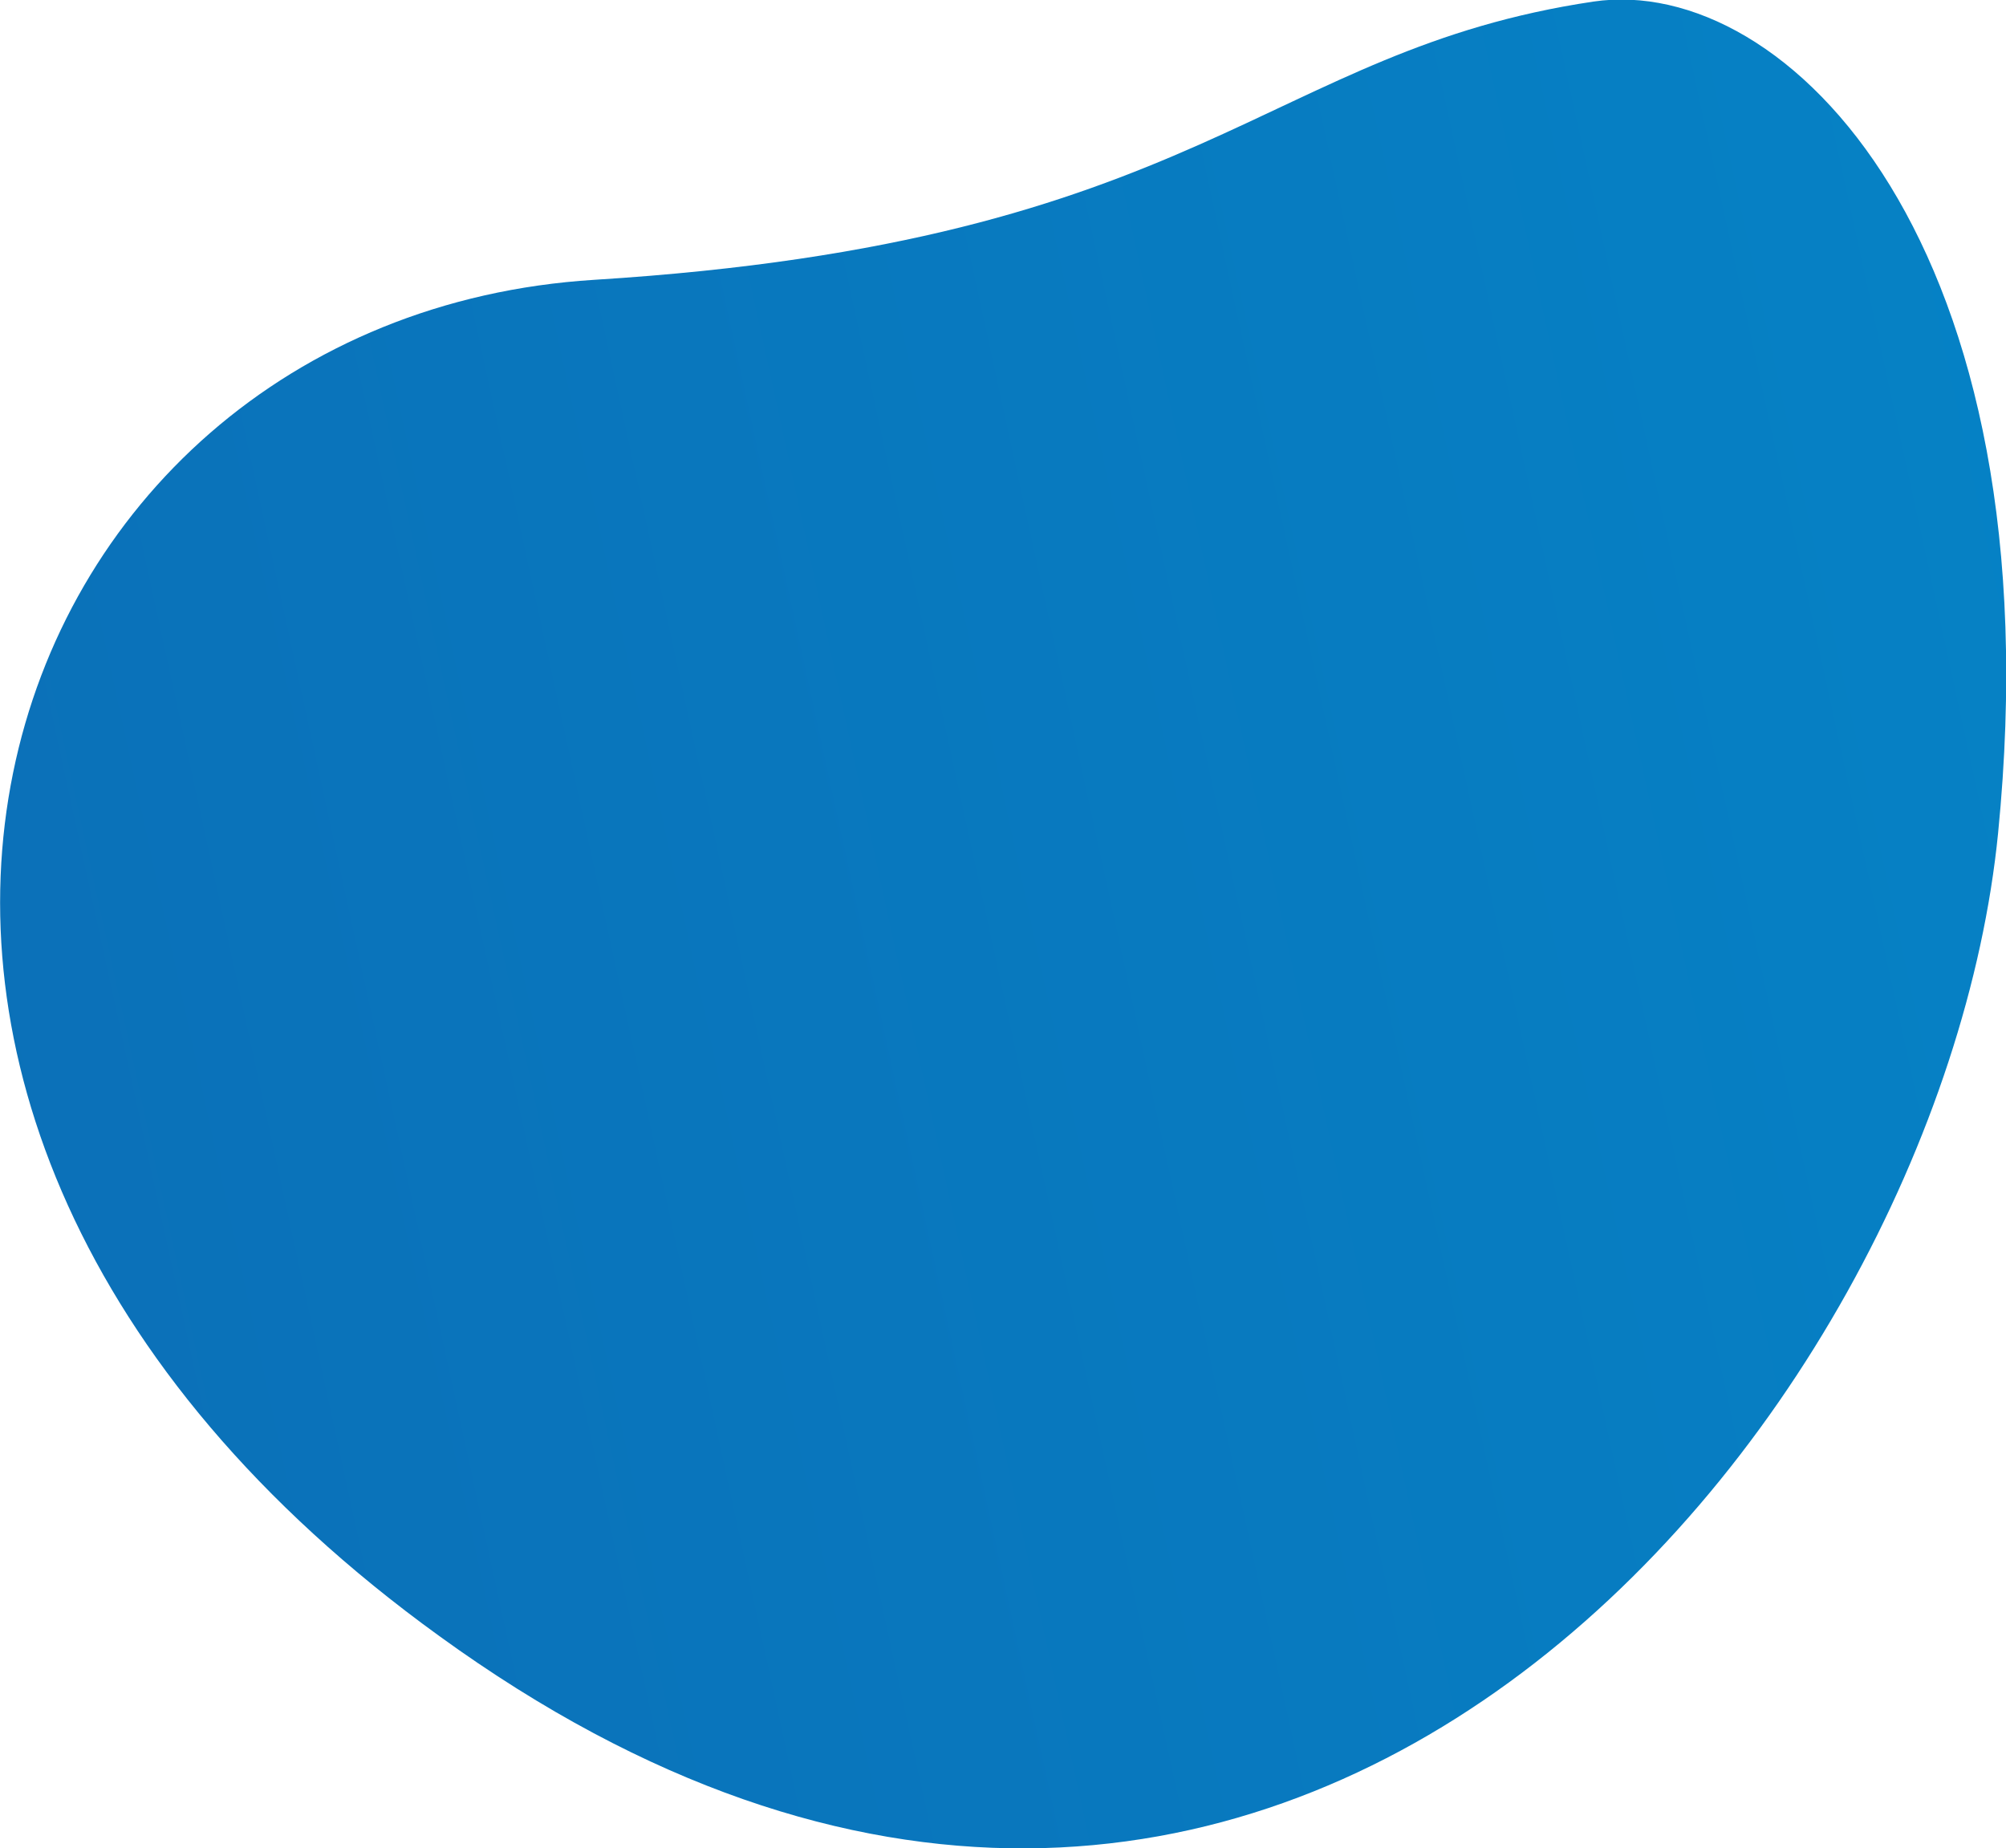 <?xml version="1.0" encoding="utf-8"?>
<!-- Generator: Adobe Illustrator 24.1.1, SVG Export Plug-In . SVG Version: 6.00 Build 0)  -->
<svg version="1.1" id="Layer_1" xmlns="http://www.w3.org/2000/svg" xmlns:xlink="http://www.w3.org/1999/xlink" x="0px" y="0px"
	 viewBox="0 0 126.9 116.9" style="enable-background:new 0 0 126.9 116.9;" xml:space="preserve">
<style type="text/css">
	.st0{fill:url(#SVGID_1_);}
</style>
<g id="Layer_2_1_">
	<g id="Layer_1-2">
		
			<linearGradient id="SVGID_1_" gradientUnits="userSpaceOnUse" x1="-1.79" y1="39.578" x2="259.54" y2="96.469" gradientTransform="matrix(1 0 0 -1 0 117)">
			<stop  offset="0" style="stop-color:#0B70B8"/>
			<stop  offset="1" style="stop-color:#0092D1"/>
		</linearGradient>
		<path class="st0" d="M27.8,103.5c52.7,38.2,94.9-13.5,98.6-50.8S113-1.7,100.8,0.1C80,3.2,76.1,15.3,37.6,17.7
			S-18.7,69.9,27.8,103.5z"/>
	</g>
</g>
</svg>
